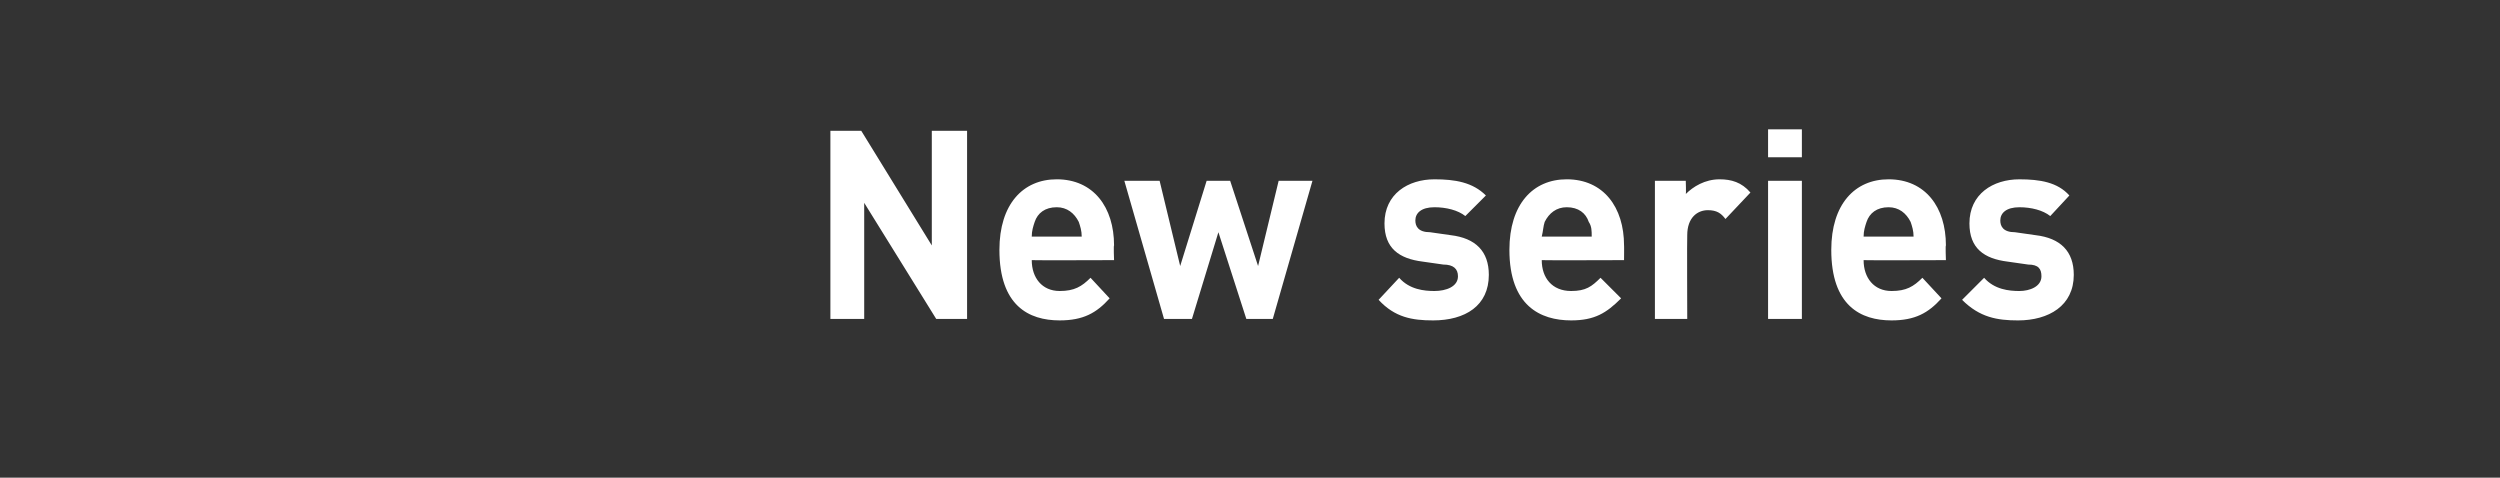 <?xml version="1.0" standalone="no"?><!DOCTYPE svg PUBLIC "-//W3C//DTD SVG 1.1//EN" "http://www.w3.org/Graphics/SVG/1.1/DTD/svg11.dtd"><svg xmlns="http://www.w3.org/2000/svg" version="1.1" width="170.1px" height="32.5px" viewBox="0 0 170.1 32.5"><rect x="0" y="0" width="170.1" height="32.5" fill="#333333" stroke="none"/><desc>New series</desc><defs/><g id="Polygon113304"><path d="m63.7 21.7l-4.9-7.9l0 7.9l-2.3 0l0-12.8l2.1 0l4.8 7.8l0-7.8l2.4 0l0 12.8l-2.1 0zm6.5-4c0 1.2.7 2.1 1.9 2.1c1 0 1.5-.3 2.1-.9c0 0 1.3 1.4 1.3 1.4c-.9 1-1.8 1.5-3.4 1.5c-2.1 0-4.1-1-4.1-4.8c0-3.1 1.6-4.8 3.9-4.8c2.5 0 3.9 1.9 3.9 4.5c-.04-.03 0 1 0 1c0 0-5.61.02-5.6 0zm3.2-2.6c-.3-.6-.8-1-1.5-1c-.8 0-1.3.4-1.5 1c-.1.3-.2.6-.2 1c0 0 3.4 0 3.4 0c0-.4-.1-.7-.2-1zm13.2 6.6l-1.8 0l-1.9-5.9l-1.8 5.9l-1.9 0l-2.7-9.4l2.4 0l1.4 5.8l1.8-5.8l1.6 0l1.9 5.8l1.4-5.8l2.3 0l-2.7 9.4zm10.9.1c-1.4 0-2.6-.2-3.7-1.4c0 0 1.4-1.5 1.4-1.5c.7.8 1.7.9 2.4.9c.8 0 1.6-.3 1.6-1c0-.5-.3-.8-1-.8c0 0-1.4-.2-1.4-.2c-1.6-.2-2.6-.9-2.6-2.6c0-2 1.6-3 3.4-3c1.4 0 2.6.2 3.5 1.1c0 0-1.4 1.4-1.4 1.4c-.5-.4-1.3-.6-2.1-.6c-.9 0-1.3.4-1.3.9c0 .4.2.8 1 .8c0 0 1.4.2 1.4.2c1.7.2 2.6 1.1 2.6 2.7c0 2.1-1.6 3.1-3.8 3.1zm7.4-4.1c0 1.2.7 2.1 2 2.1c1 0 1.4-.3 2-.9c0 0 1.4 1.4 1.4 1.4c-1 1-1.8 1.5-3.4 1.5c-2.1 0-4.2-1-4.2-4.8c0-3.1 1.6-4.8 3.9-4.8c2.5 0 3.9 1.9 3.9 4.5c.01-.03 0 1 0 1c0 0-5.57.02-5.6 0zm3.2-2.6c-.2-.6-.7-1-1.5-1c-.7 0-1.2.4-1.5 1c-.1.3-.1.6-.2 1c0 0 3.4 0 3.4 0c0-.4 0-.7-.2-1zm9.3-.2c-.3-.4-.6-.6-1.2-.6c-.7 0-1.4.5-1.4 1.7c-.02.03 0 5.7 0 5.7l-2.2 0l0-9.4l2.1 0c0 0 .03.9 0 .9c.5-.5 1.3-1 2.3-1c.8 0 1.5.2 2.1.9c0 0-1.7 1.8-1.7 1.8zm2.9 6.8l0-9.4l2.3 0l0 9.4l-2.3 0zm0-11l0-1.9l2.3 0l0 1.9l-2.3 0zm6.5 7c0 1.2.7 2.1 1.9 2.1c1 0 1.5-.3 2.1-.9c0 0 1.3 1.4 1.3 1.4c-.9 1-1.8 1.5-3.4 1.5c-2.1 0-4.1-1-4.1-4.8c0-3.1 1.6-4.8 3.9-4.8c2.5 0 3.9 1.9 3.9 4.5c-.04-.03 0 1 0 1c0 0-5.61.02-5.6 0zm3.2-2.6c-.3-.6-.8-1-1.5-1c-.8 0-1.3.4-1.5 1c-.1.3-.2.6-.2 1c0 0 3.4 0 3.4 0c0-.4-.1-.7-.2-1zm7.3 6.7c-1.4 0-2.6-.2-3.8-1.4c0 0 1.5-1.5 1.5-1.5c.7.8 1.7.9 2.4.9c.7 0 1.5-.3 1.5-1c0-.5-.2-.8-.9-.8c0 0-1.4-.2-1.4-.2c-1.6-.2-2.6-.9-2.6-2.6c0-2 1.6-3 3.4-3c1.4 0 2.6.2 3.4 1.1c0 0-1.3 1.4-1.3 1.4c-.5-.4-1.3-.6-2.1-.6c-.9 0-1.3.4-1.3.9c0 .4.2.8 1 .8c0 0 1.4.2 1.4.2c1.7.2 2.6 1.1 2.6 2.7c0 2.1-1.7 3.1-3.8 3.1z" stroke="none" fill="#fff"/></g></svg>